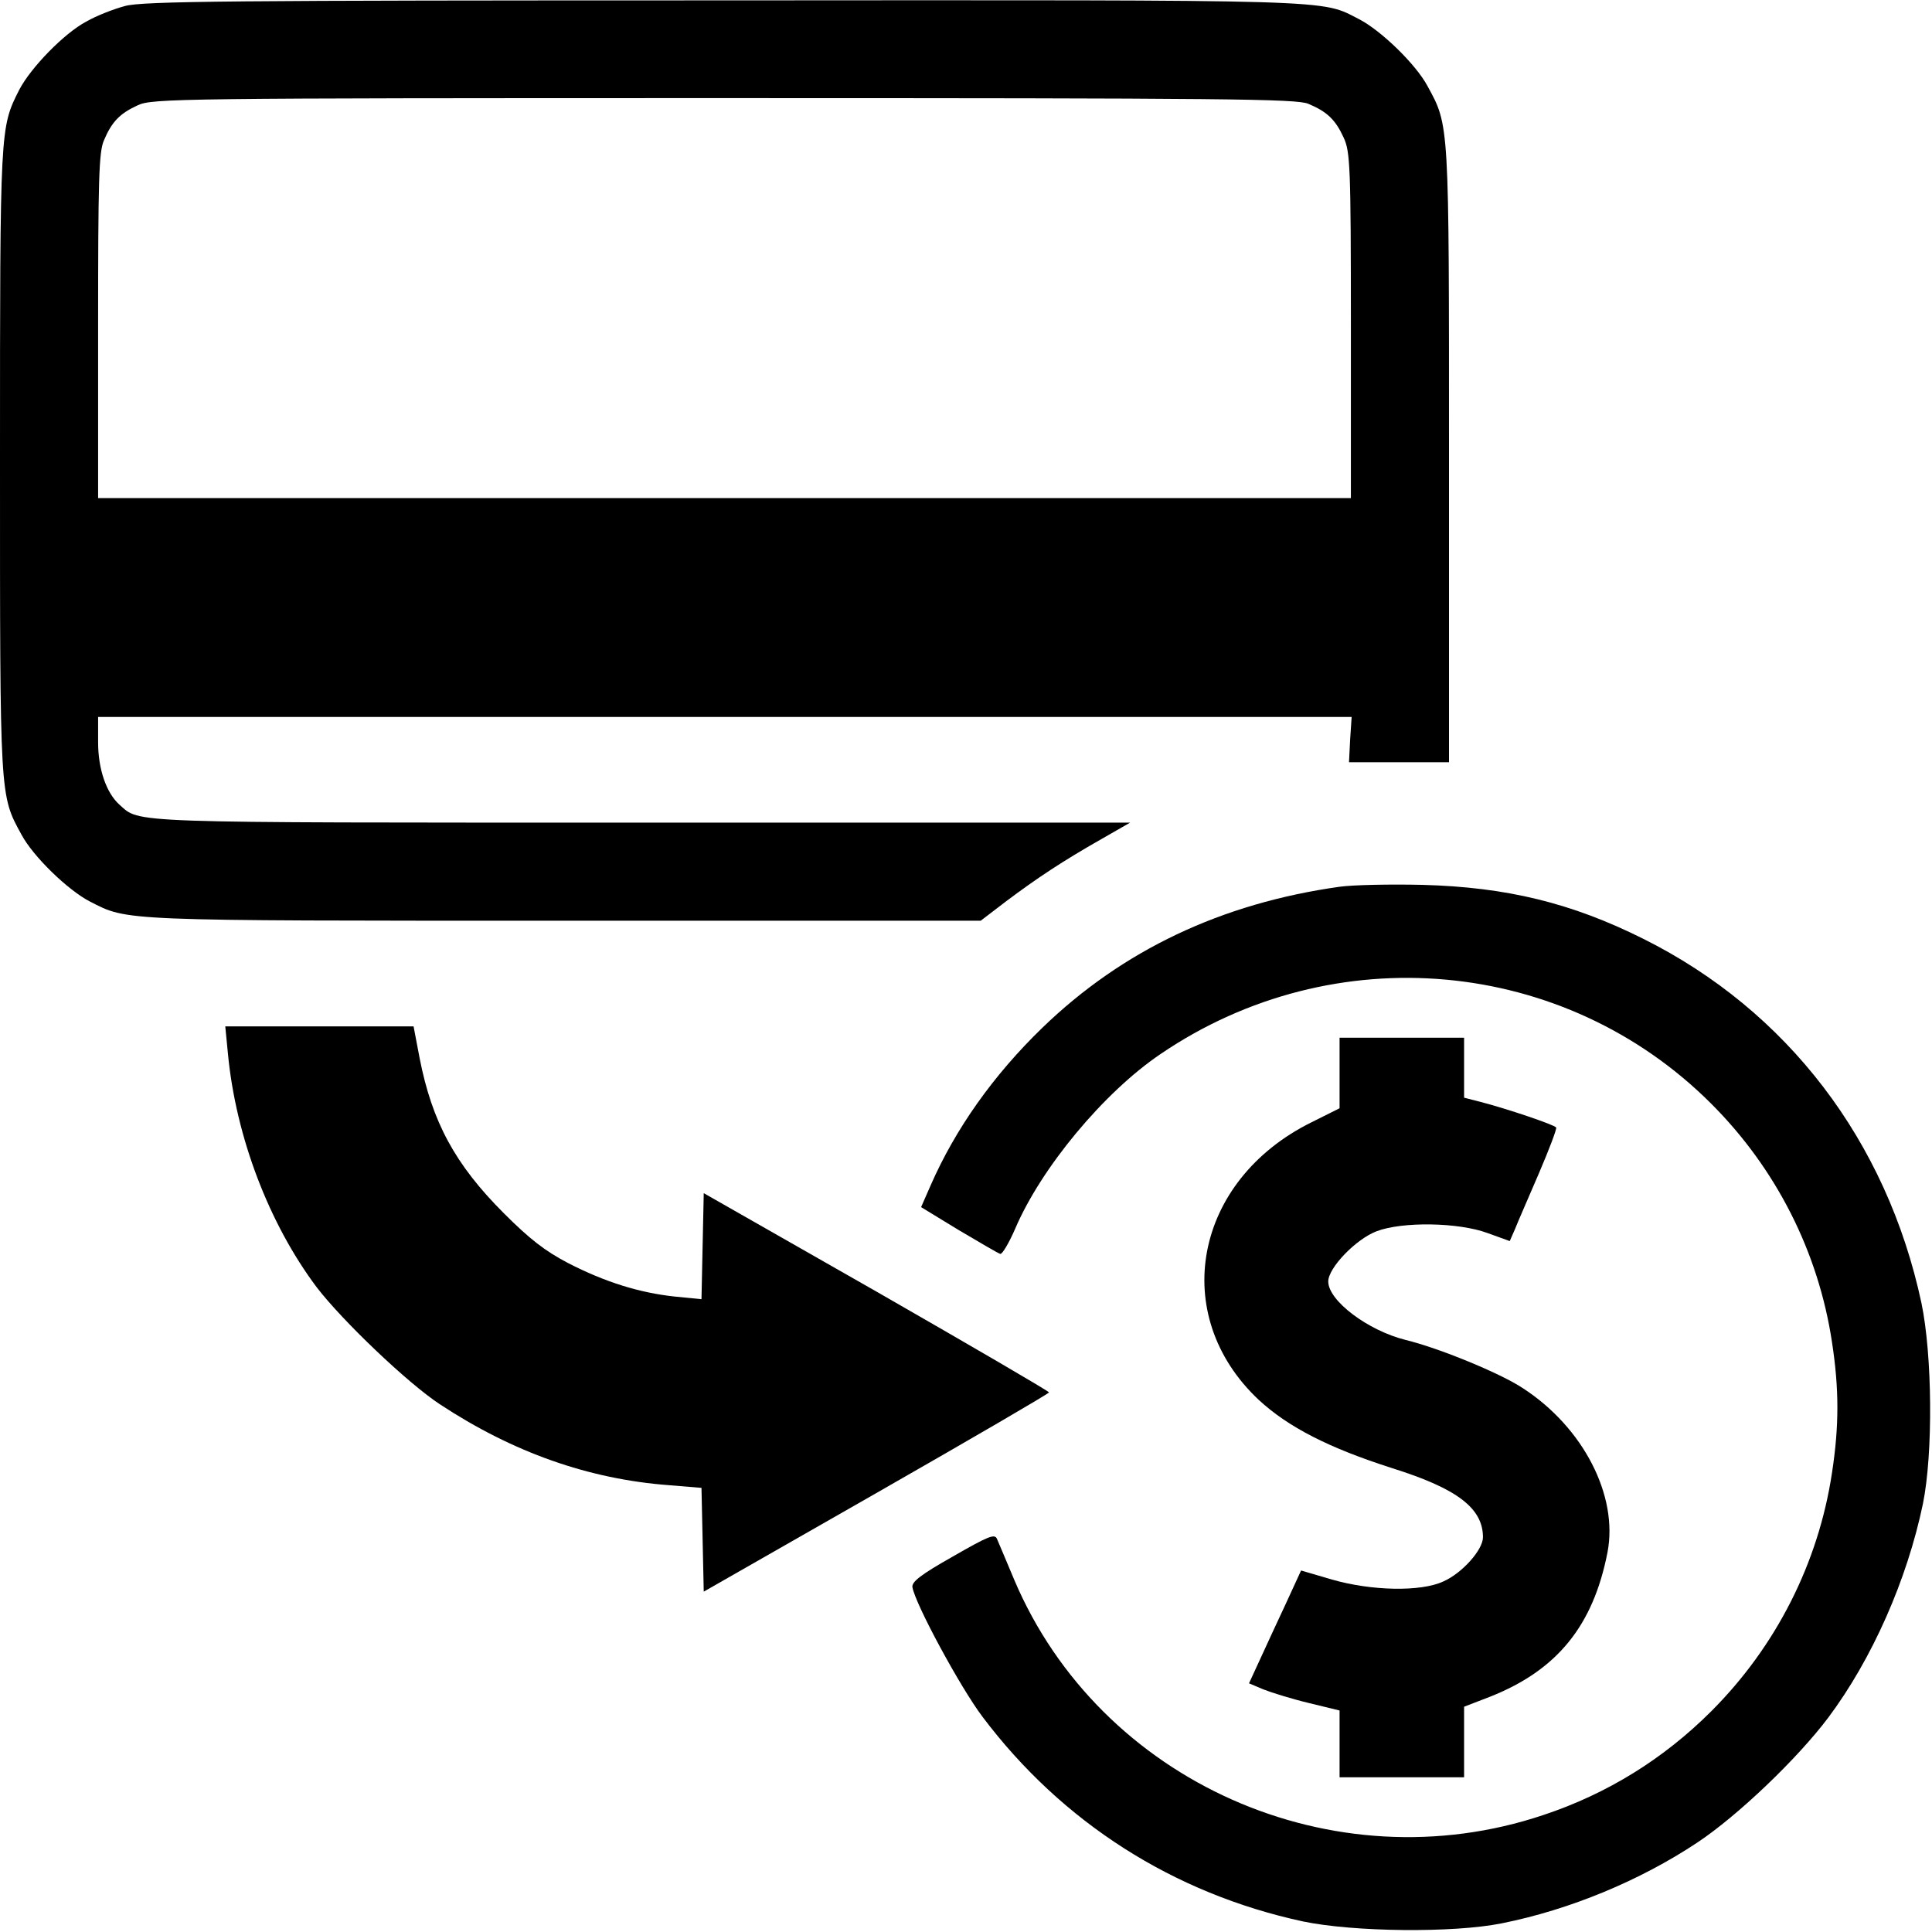 <?xml version="1.0" encoding="UTF-8" standalone="no"?> <svg xmlns="http://www.w3.org/2000/svg" version="1.0" width="512pt" height="512pt" viewBox="0 0 512 512" preserveAspectRatio="xMidYMid meet"><g transform="translate(0,512) scale(0.1,-0.1)" fill="#000000" stroke="none"><path d="M331 5104 c-30 -8 -76 -26 -102 -41 -59 -31 -148 -123 -178 -181 -51 -101 -51 -96 -51 -982 0 -899 -1 -886 57 -992 31 -58 123 -147 181 -177 102 -52 72 -51 1259 -51 l1102 0 68 52 c80 60 149 106 253 165 l75 43 -1293 0 c-1387 0 -1329 -2 -1386 48 -34 31 -56 93 -56 165 l0 67 1661 0 1661 0 -4 -60 -3 -60 133 0 132 0 0 813 c0 885 1 873 -57 979 -31 58 -123 147 -181 177 -104 53 -35 51 -1687 50 -1304 0 -1538 -2 -1584 -15z m3136 -259 c50 -21 72 -42 94 -90 17 -37 19 -75 19 -497 l0 -458 -1660 0 -1660 0 0 455 c0 387 2 461 15 492 21 50 42 72 90 94 38 18 106 19 1553 19 1339 0 1517 -2 1549 -15z"></path><path d="M3550 2770 c-313 -44 -575 -168 -788 -374 -129 -125 -230 -267 -296 -418 l-25 -57 100 -61 c56 -33 105 -62 110 -63 5 -1 23 29 39 66 69 162 235 362 386 464 459 312 1070 257 1459 -132 172 -172 284 -393 320 -632 19 -124 19 -222 0 -346 -36 -239 -148 -460 -320 -632 -126 -126 -276 -219 -445 -275 -557 -187 -1175 88 -1402 623 -21 51 -42 99 -46 109 -6 14 -23 7 -117 -47 -85 -48 -109 -67 -107 -81 7 -44 127 -266 186 -344 211 -280 506 -468 849 -542 134 -28 398 -31 527 -5 180 36 366 113 518 214 107 71 265 222 347 331 116 155 209 365 251 567 27 133 25 393 -4 532 -92 430 -356 775 -737 965 -190 95 -362 137 -585 143 -85 2 -184 0 -220 -5z"></path><path d="M604 2328 c21 -221 109 -451 235 -619 68 -89 241 -254 326 -310 194 -128 395 -199 609 -215 l85 -7 3 -137 3 -138 457 261 c252 144 458 264 458 267 0 3 -206 123 -457 267 l-458 261 -3 -140 -3 -141 -71 7 c-93 10 -184 38 -283 89 -61 32 -101 63 -170 132 -129 129 -190 242 -223 411 l-16 84 -249 0 -250 0 7 -72z"></path><path d="M3550 2277 l0 -94 -74 -37 c-312 -154 -380 -511 -140 -736 78 -72 185 -127 354 -181 172 -54 240 -106 240 -183 0 -33 -55 -95 -105 -117 -60 -28 -191 -25 -295 5 l-82 24 -40 -87 c-22 -47 -53 -114 -69 -149 l-29 -63 38 -16 c20 -8 74 -25 120 -36 l82 -20 0 -89 0 -88 165 0 165 0 0 93 0 94 70 27 c176 70 272 187 310 382 29 150 -64 331 -224 435 -60 40 -224 107 -311 128 -100 25 -205 104 -205 155 0 36 73 112 128 133 68 26 217 24 295 -5 l58 -21 14 32 c7 18 36 84 63 147 27 63 48 118 46 122 -4 7 -131 50 -201 68 l-43 11 0 79 0 80 -165 0 -165 0 0 -93z"></path></g></svg> 